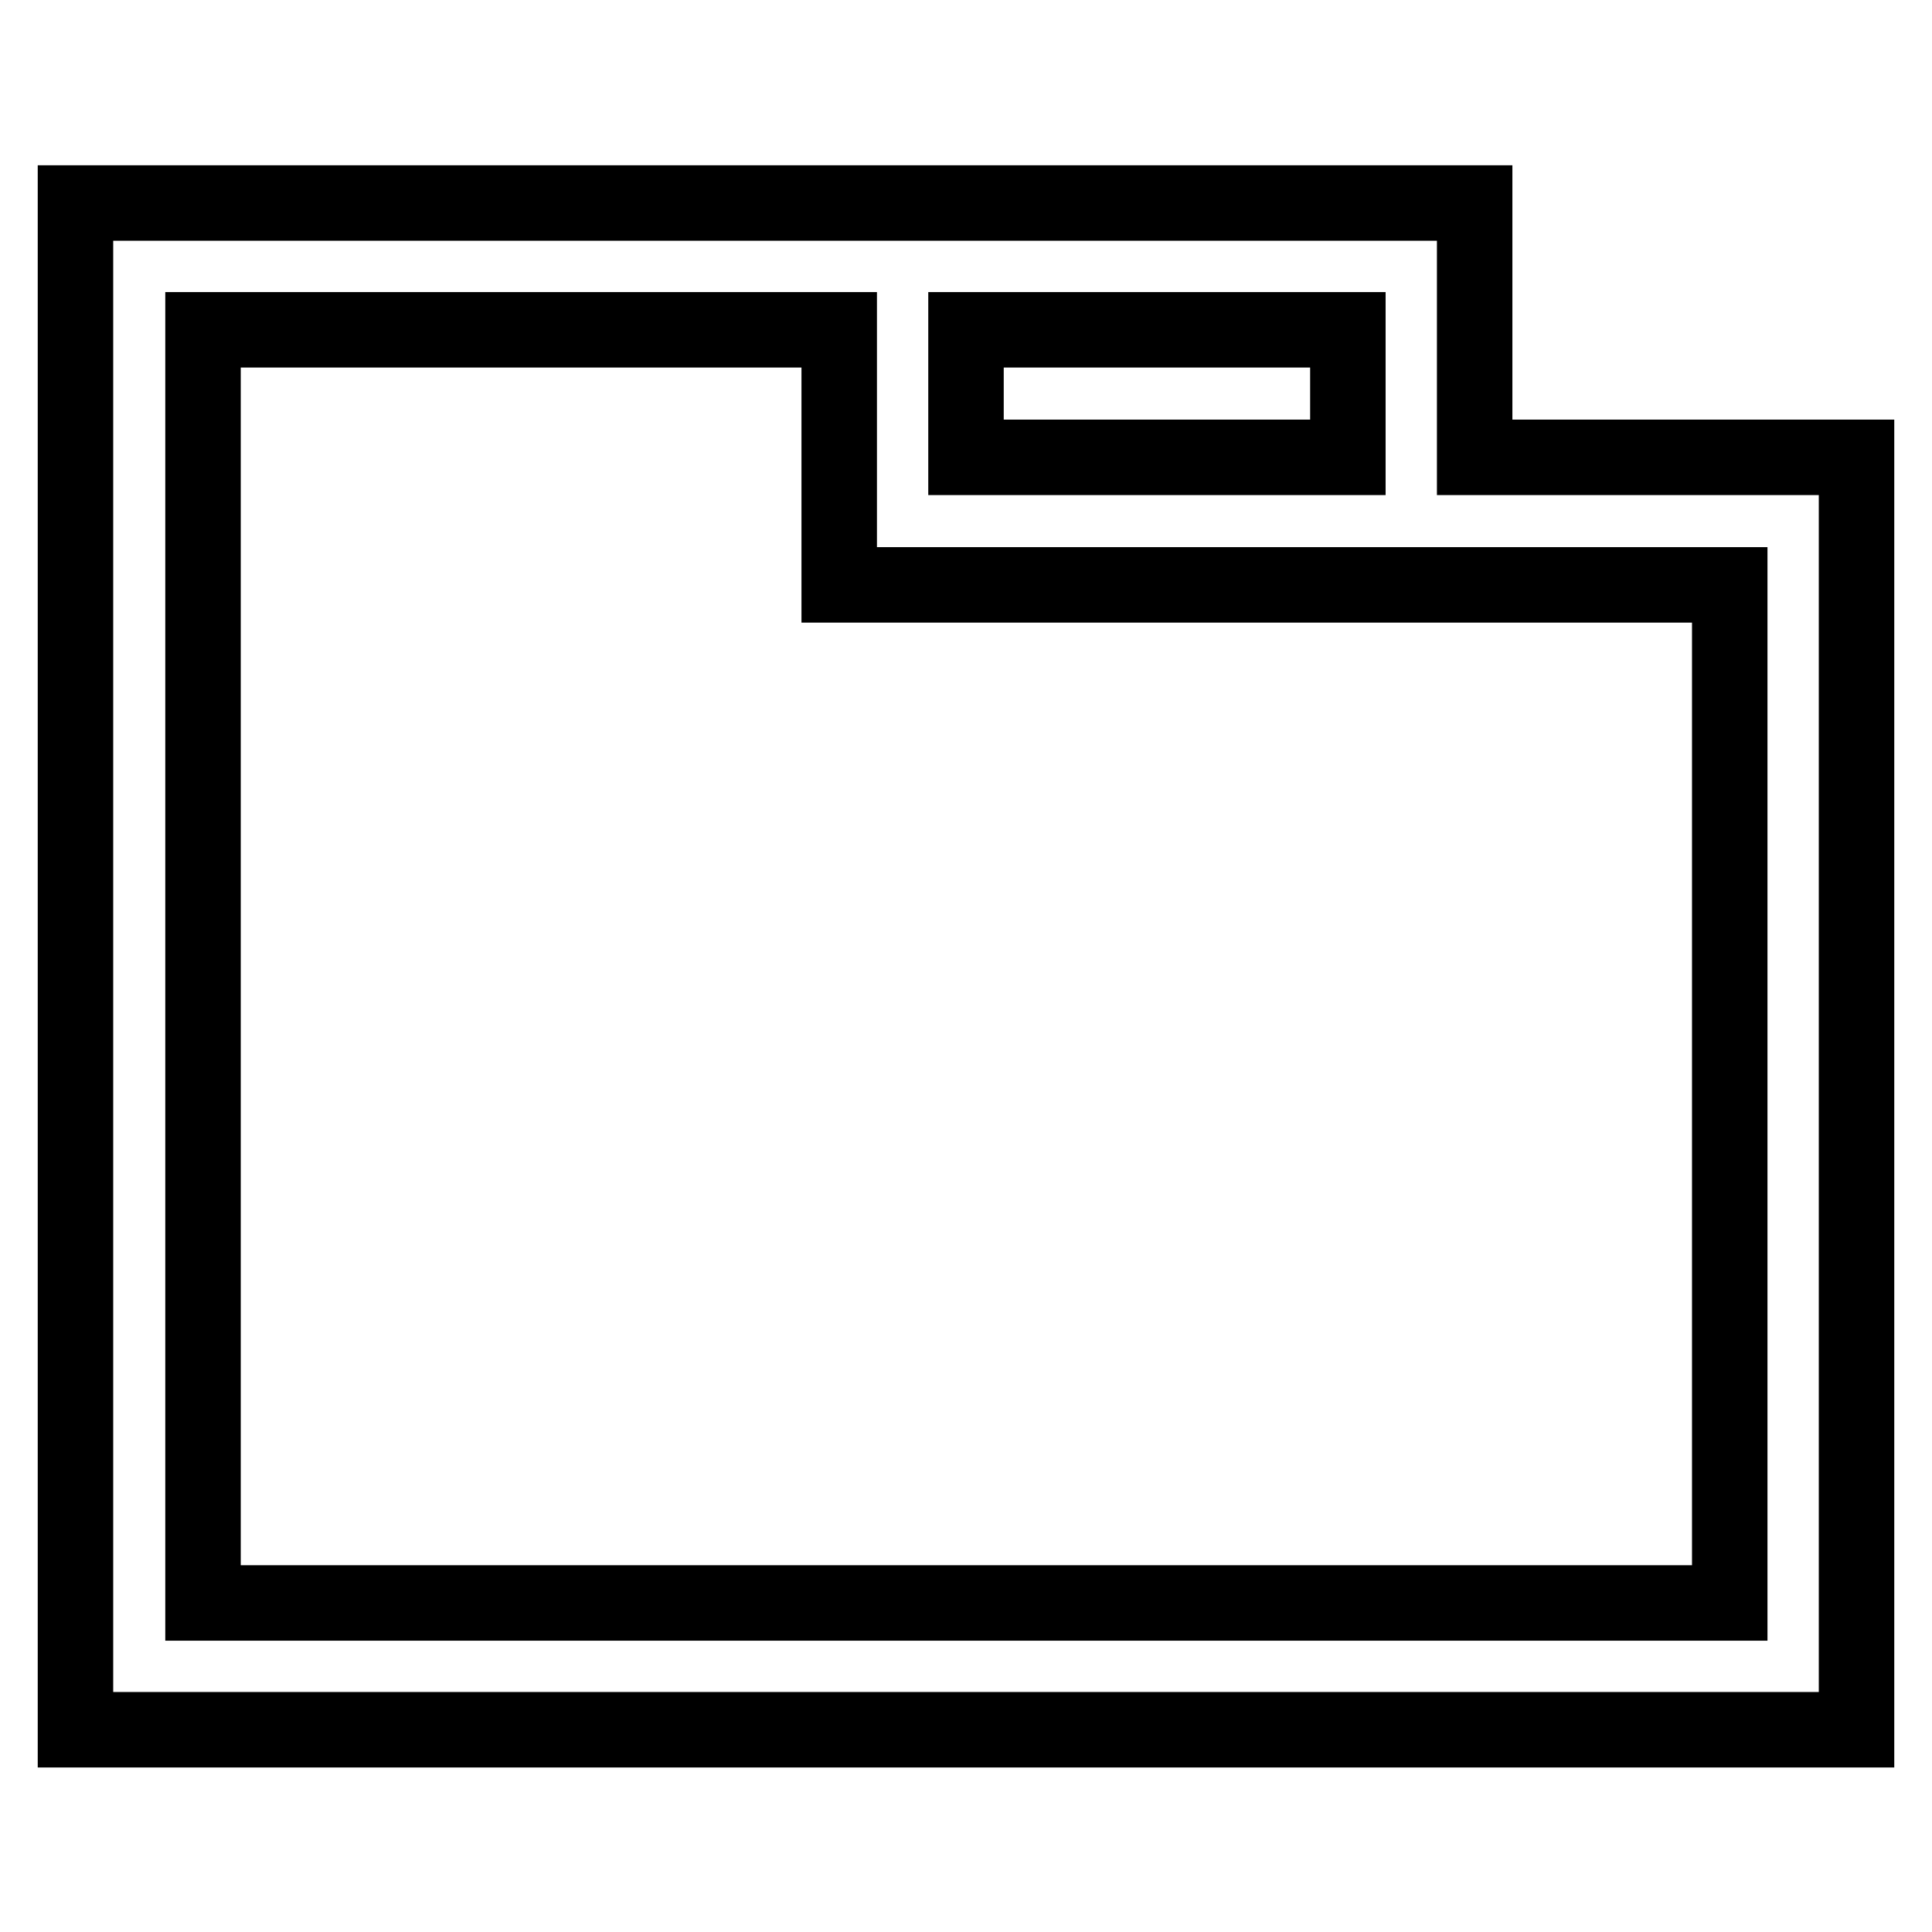 <?xml version="1.0" encoding="utf-8"?>
<!-- Svg Vector Icons : http://www.onlinewebfonts.com/icon -->
<!DOCTYPE svg PUBLIC "-//W3C//DTD SVG 1.1//EN" "http://www.w3.org/Graphics/SVG/1.1/DTD/svg11.dtd">
<svg version="1.1" xmlns="http://www.w3.org/2000/svg" xmlns:xlink="http://www.w3.org/1999/xlink" x="0px" y="0px" viewBox="0 0 256 256" enable-background="new 0 0 256 256" xml:space="preserve">
<g><g><path stroke-width="10" fill-opacity="0" stroke="#000000"  d="M195.4,43.7V26.9H10v202.3h236V77.4V60.6h-16.9h-33.7V43.7z M128,43.7h50.6v16.9H128V43.7z M26.9,43.7h84.3v16.9v16.9H128h50.6h16.9h33.7v134.9H26.9V43.7z"/></g></g>
</svg>